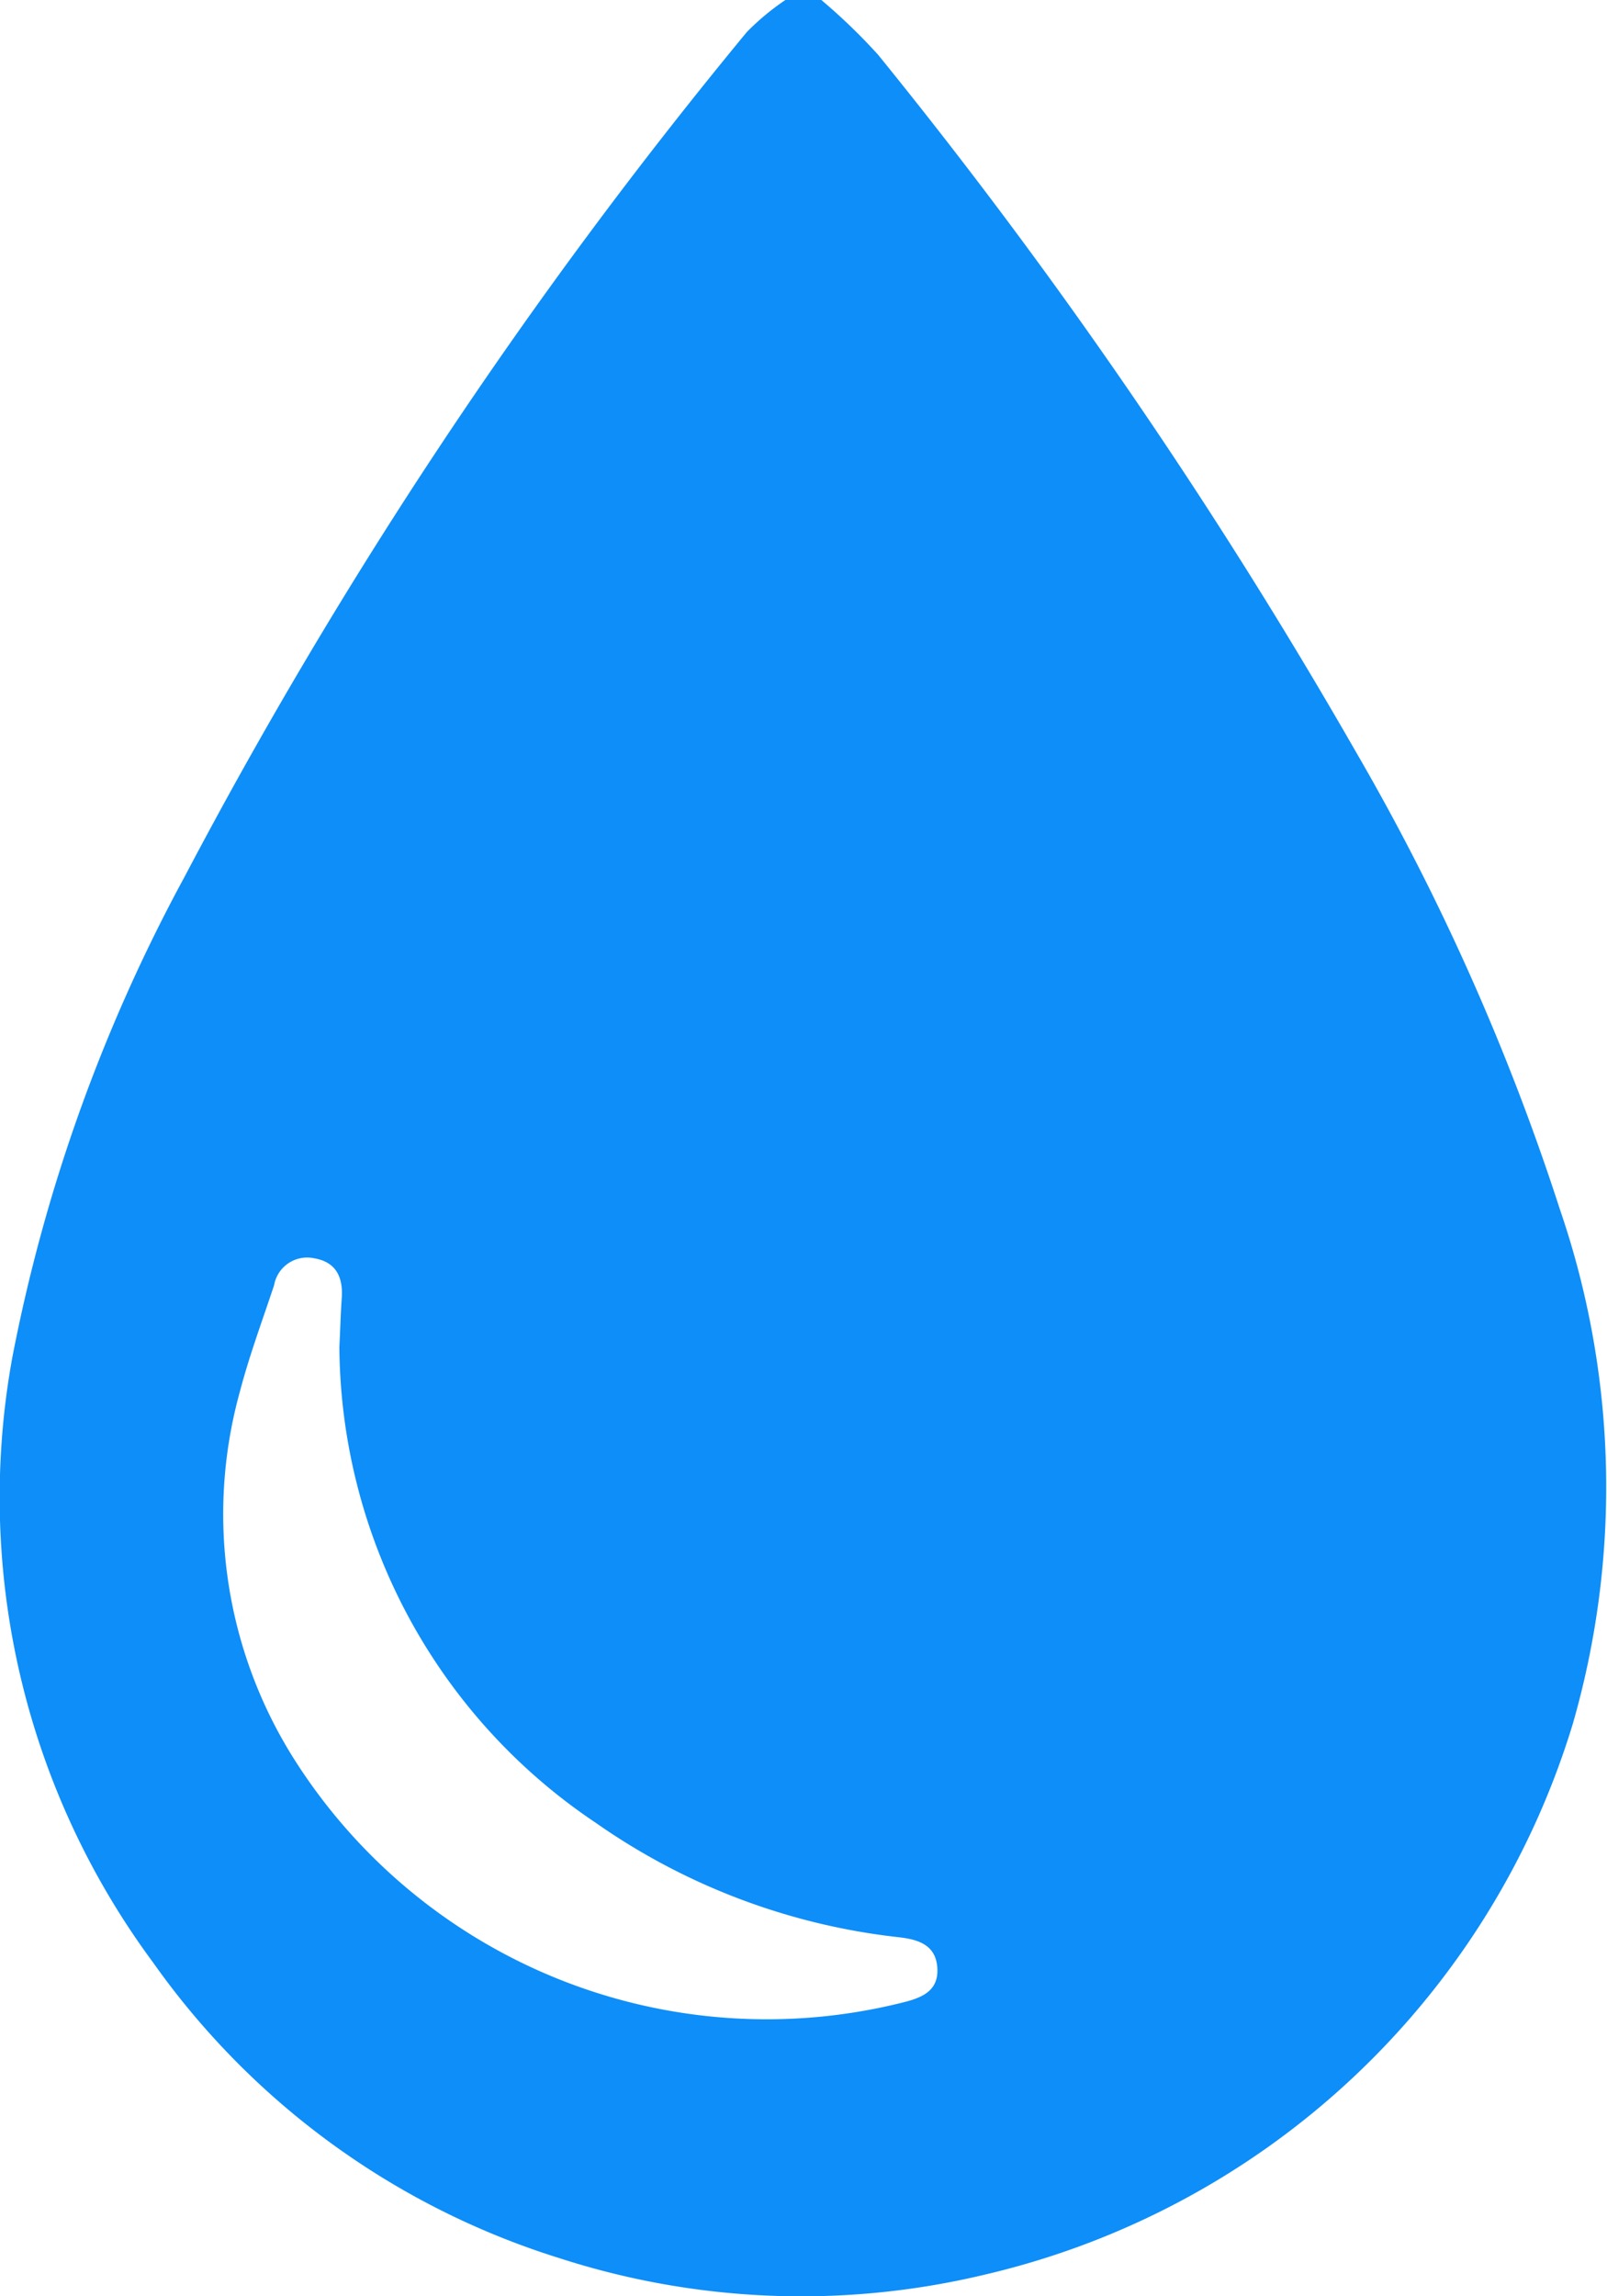 <svg id="Layer_2" data-name="Layer 2" xmlns="http://www.w3.org/2000/svg" width="16.805" height="24" viewBox="0 0 16.805 24">
  <g id="Layer_1" data-name="Layer 1">
    <path id="Path_1854" data-name="Path 1854" d="M8.588,0a6.137,6.137,0,0,1,.594.573,54.848,54.848,0,0,1,5,7.292,24.56,24.56,0,0,1,2.13,4.777,8.942,8.942,0,0,1,.136,5.37,8.427,8.427,0,0,1-6.15,5.762A8.224,8.224,0,0,1,5.843,23.6,8.185,8.185,0,0,1,1.6,20.512a8.166,8.166,0,0,1-1.473-6.32,17.453,17.453,0,0,1,1.8-5.024A51.722,51.722,0,0,1,7.808.336,2.586,2.586,0,0,1,8.212,0ZM3.548,14.078c.009-.172.013-.343.025-.514.015-.216-.062-.374-.286-.412a.351.351,0,0,0-.422.282c-.122.367-.259.735-.358,1.113a4.791,4.791,0,0,0,.572,3.846,5.851,5.851,0,0,0,6.368,2.535c.2-.05.369-.123.354-.36s-.194-.295-.392-.319a6.833,6.833,0,0,1-3.184-1.2A6.033,6.033,0,0,1,3.548,14.078Z" transform="translate(0.001)" fill="#0e8ef8"/>
  </g>
</svg>
